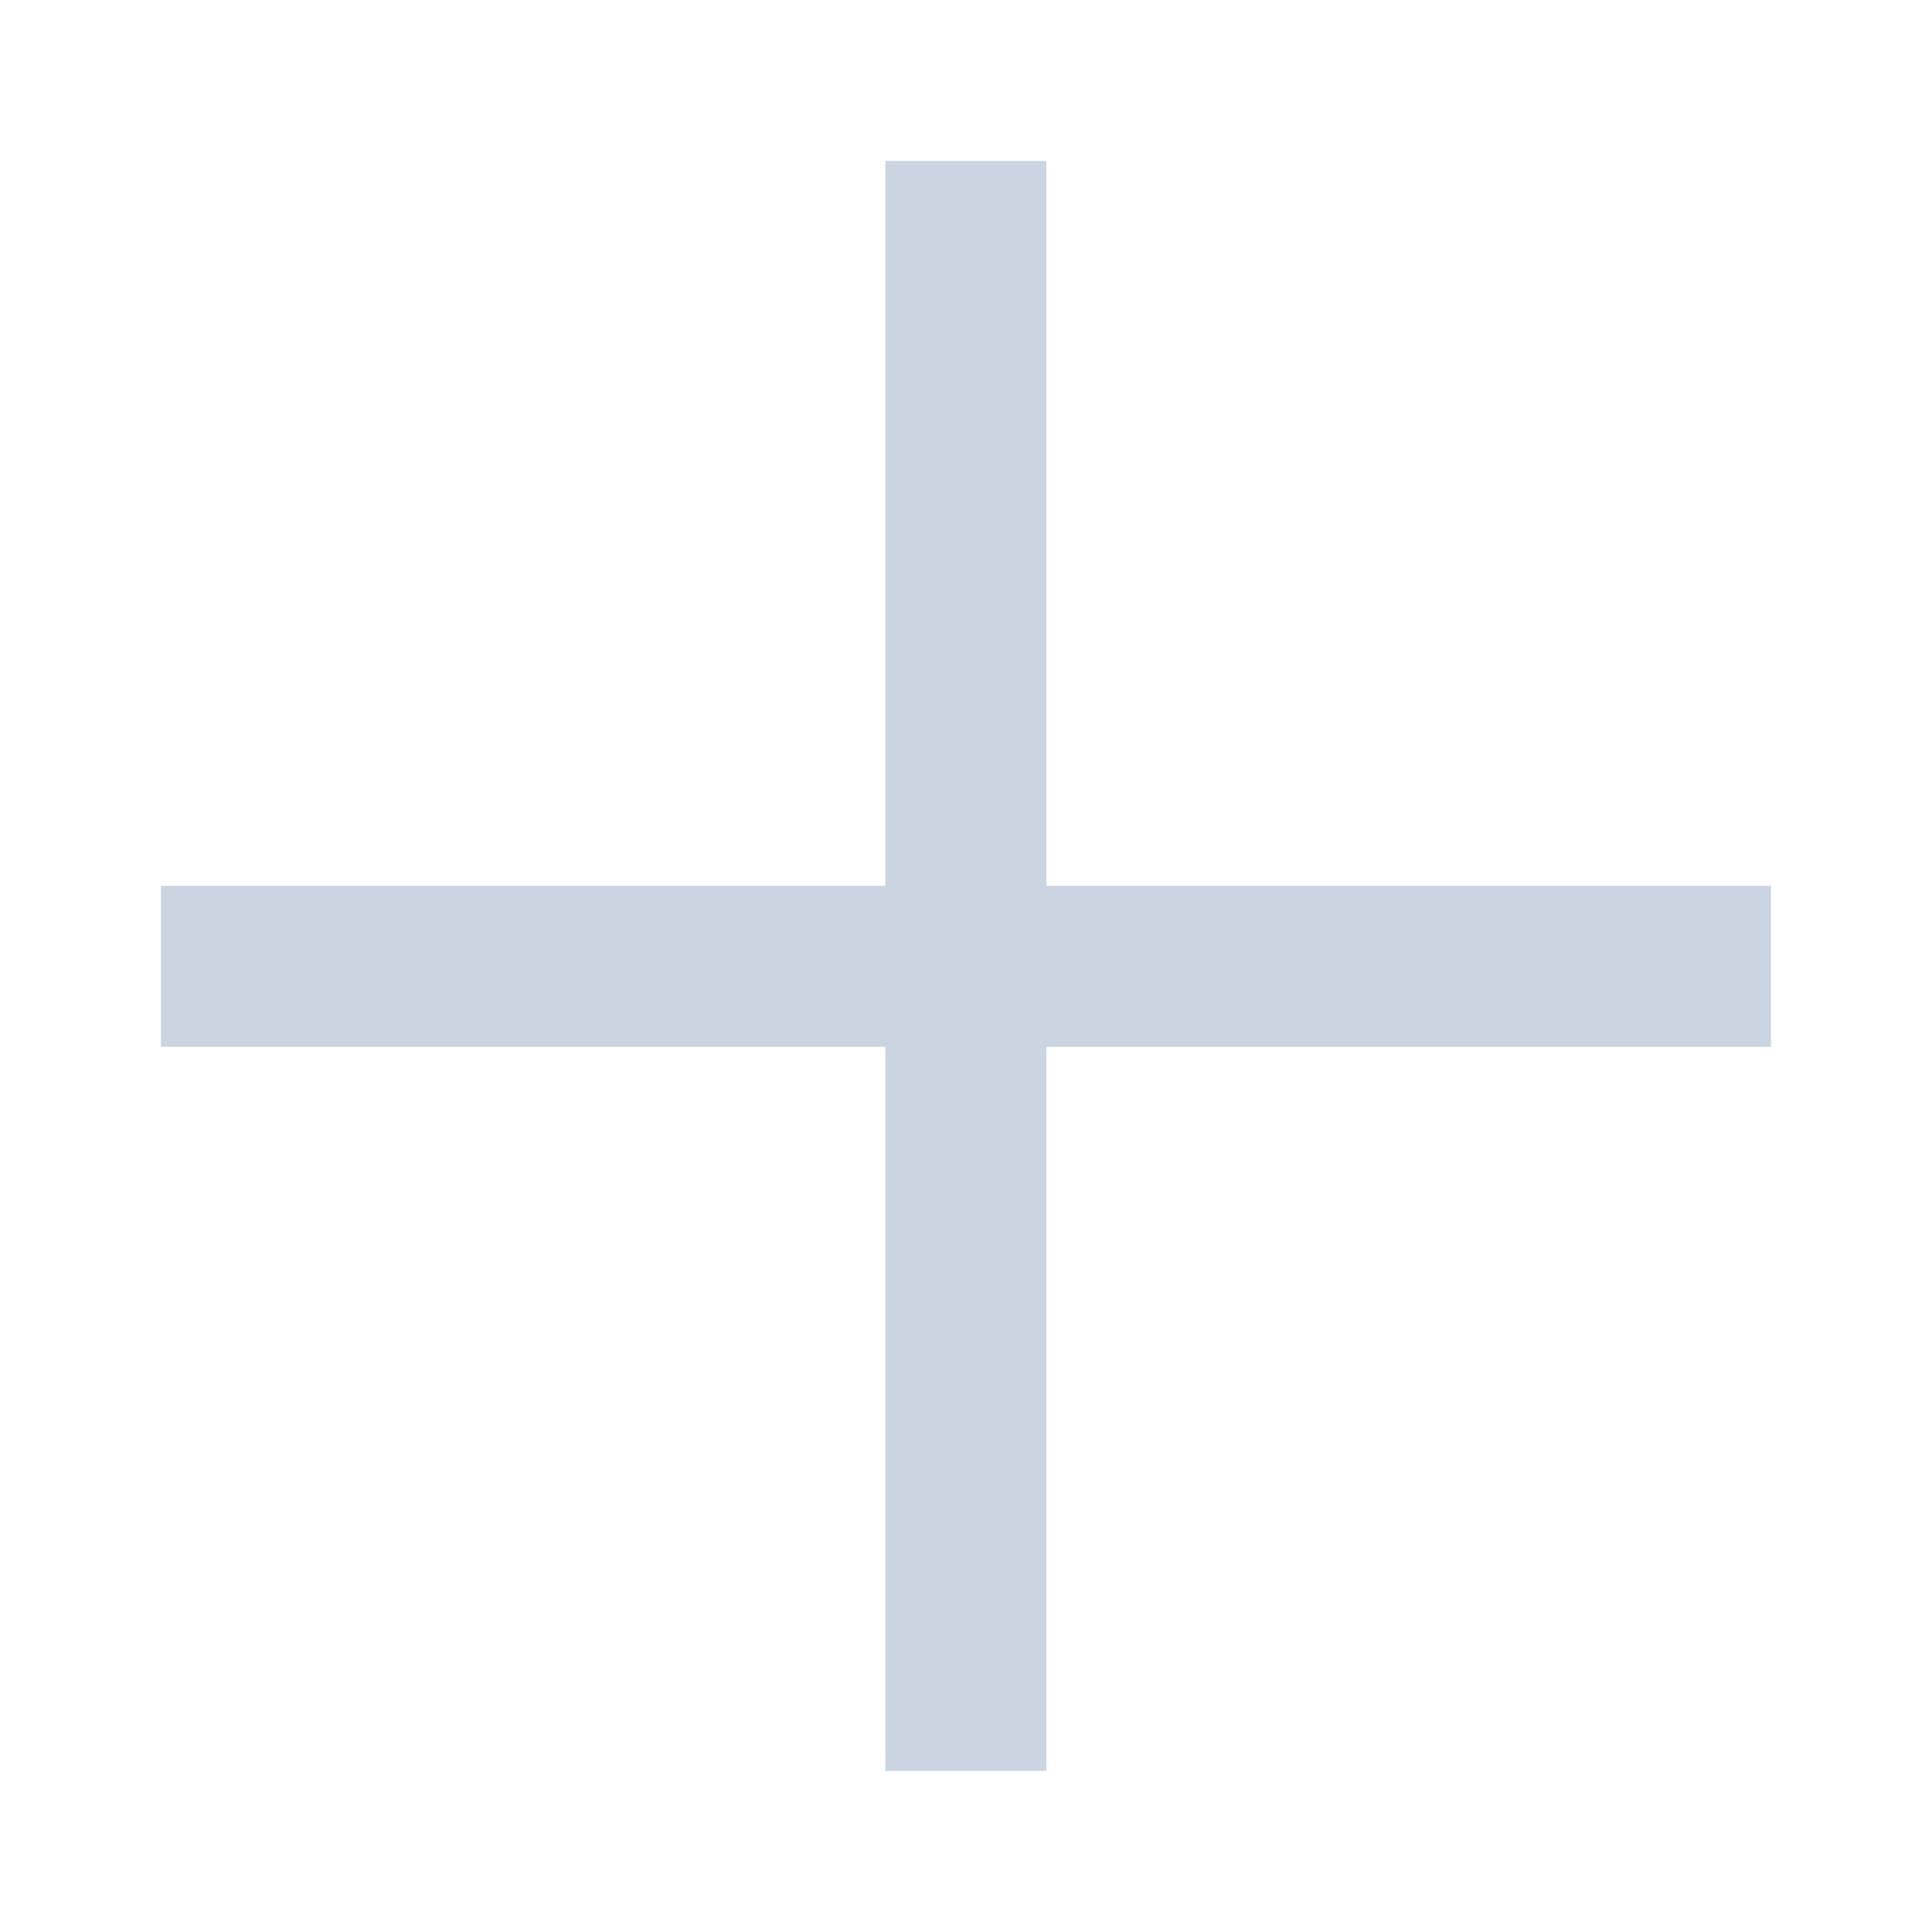 <svg xmlns="http://www.w3.org/2000/svg" width="20" height="20" fill="none" viewBox="0 0 20 20"><path fill="#CBD5E1" fill-rule="evenodd" d="M9.165 18.333V1.666h1.667v16.667z" clip-rule="evenodd"/><path fill="#CBD5E1" fill-rule="evenodd" d="M18.333 10.837H1.666V9.17h16.667z" clip-rule="evenodd"/></svg>
